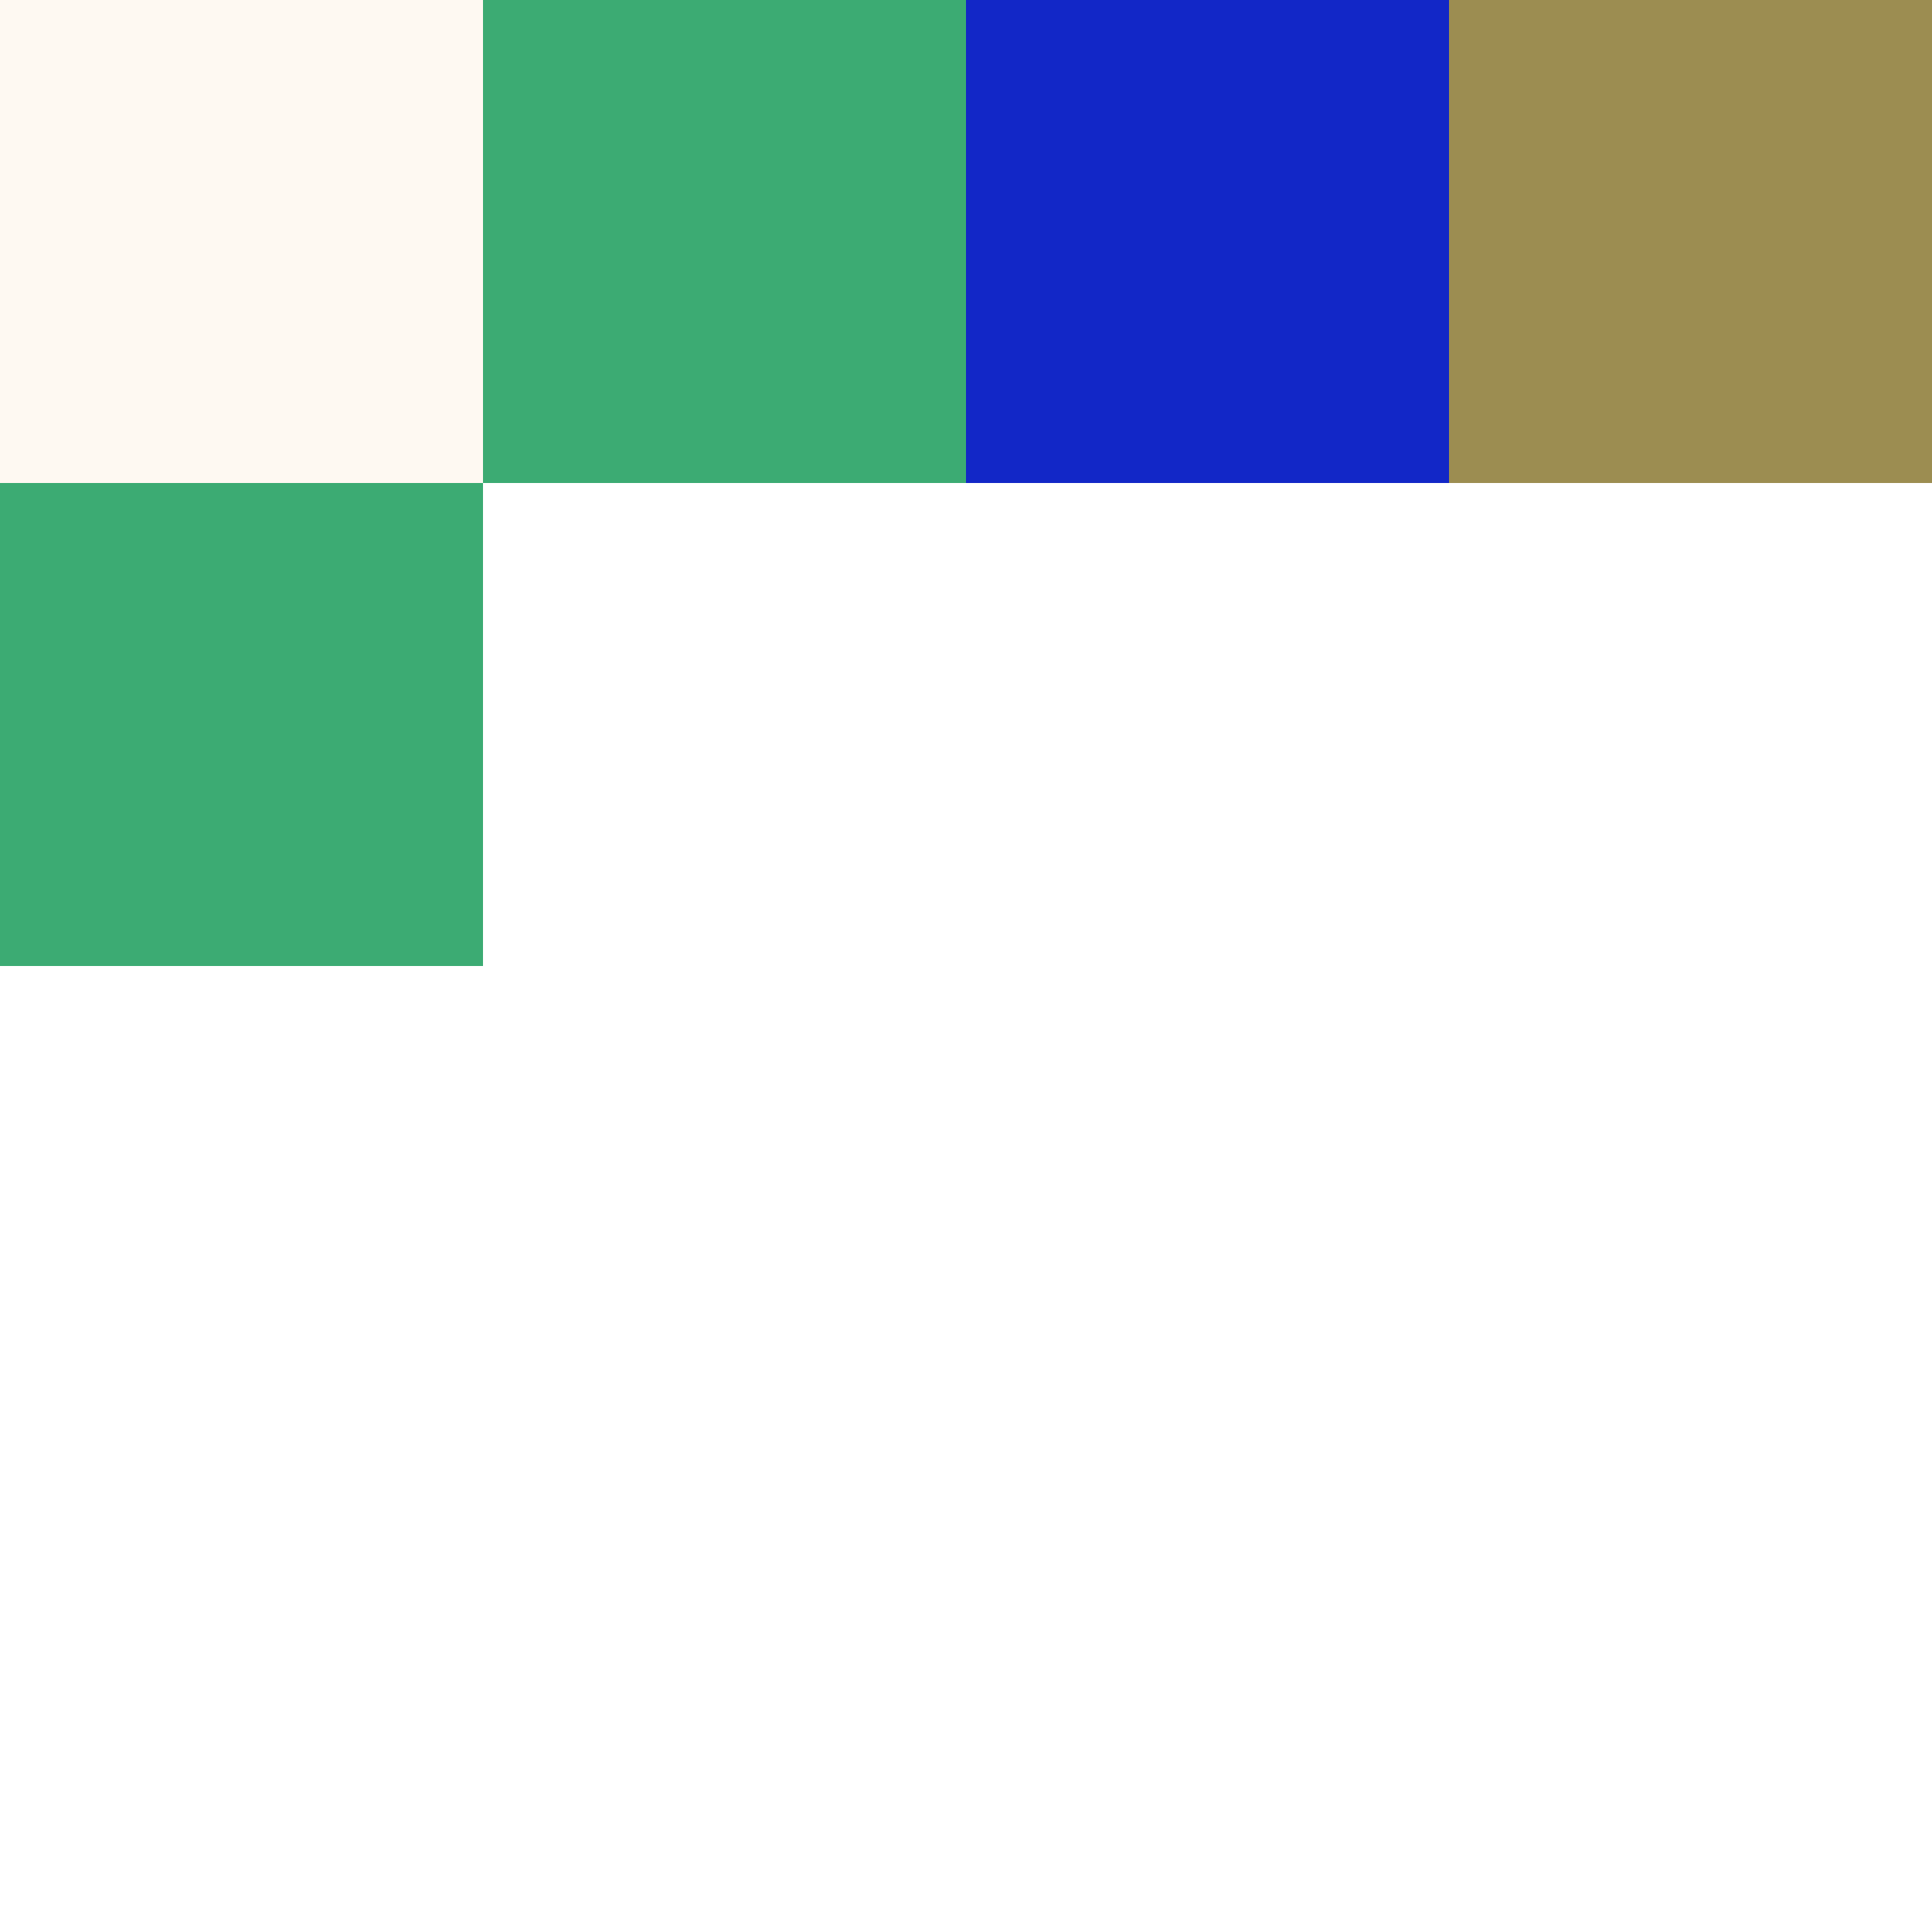 <svg version="1.1" id="Layer_1" xmlns="http://www.w3.org/2000/svg" xmlns:xlink="http://www.w3.org/1999/xlink" x="0px" y="0px" viewBox="0 0 200 200" width="200" height="200" xml:space="preserve"><style type="text/css">rect{width:50px;height:50px;}</style><rect x="0" y="0" fill="rgba(238,161,69,0.07)"/><rect x="50" y="0" fill="rgba(60,171,115,1.55)"/><rect x="100" y="0" fill="rgba(18,39,199,2.18)"/><rect x="150" y="0" fill="rgba(146,129,63,0.9)"/><rect x="0" y="50" fill="rgba(60,171,115,1.55)"/></svg>